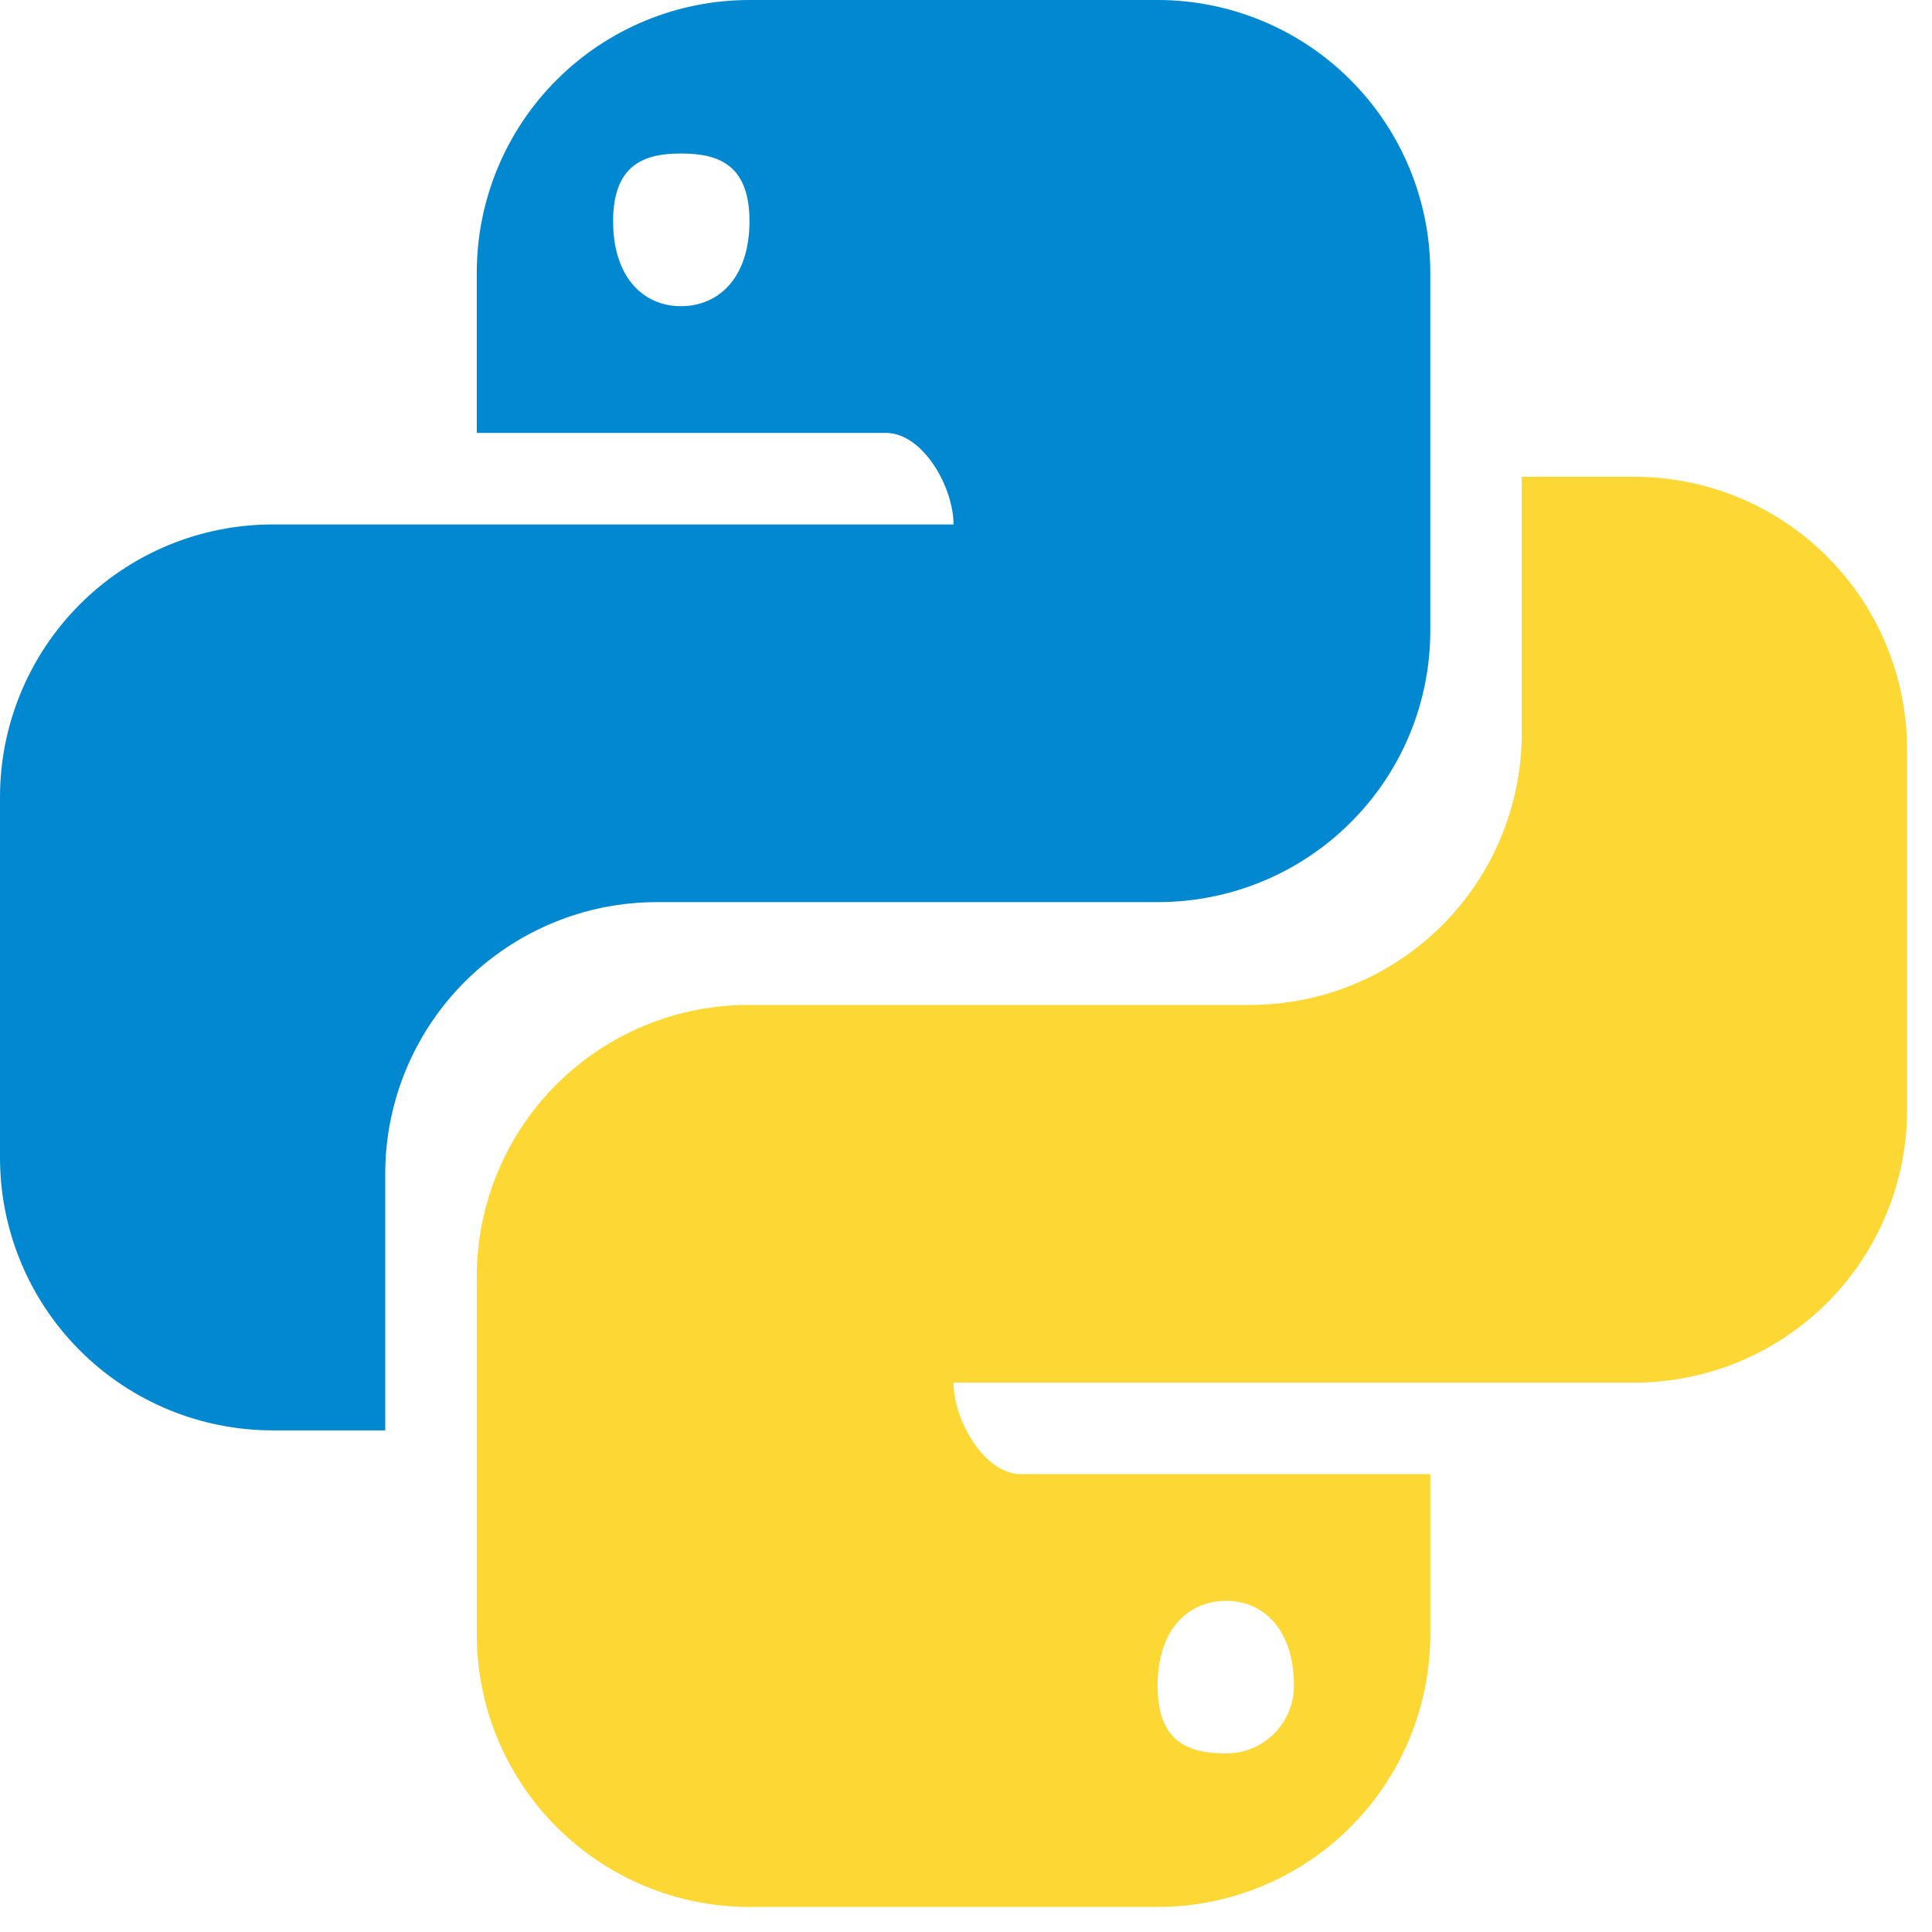 <svg width="66" height="66" viewBox="0 0 66 66" fill="none" xmlns="http://www.w3.org/2000/svg">
<path d="M25.603 0C23.132 0 20.763 0.982 19.016 2.729C17.268 4.476 16.287 6.845 16.287 9.316V14.789H30.261C31.532 14.789 32.574 16.645 32.574 17.916H9.316C6.845 17.916 4.476 18.897 2.729 20.644C0.982 22.391 0 24.761 0 27.232V39.548C0 42.019 0.982 44.388 2.729 46.135C4.476 47.883 6.845 48.864 9.316 48.864H13.16V40.134C13.155 38.912 13.393 37.702 13.857 36.572C14.322 35.441 15.005 34.414 15.867 33.549C16.73 32.683 17.755 31.997 18.883 31.528C20.012 31.059 21.221 30.818 22.443 30.818H39.545C44.691 30.818 48.861 26.678 48.861 21.531V9.316C48.861 6.845 47.879 4.476 46.132 2.729C44.385 0.982 42.015 0 39.545 0H25.603ZM23.258 5.244C24.561 5.244 25.603 5.635 25.603 7.557C25.603 9.479 24.561 10.46 23.258 10.46C21.987 10.46 20.945 9.482 20.945 7.56C20.945 5.639 21.987 5.244 23.258 5.244Z" fill="#0288D1"/>
<path d="M51.985 16.287V25.017C51.989 26.238 51.751 27.449 51.286 28.578C50.822 29.708 50.138 30.735 49.276 31.6C48.413 32.465 47.389 33.152 46.261 33.62C45.132 34.089 43.923 34.33 42.701 34.33H25.603C24.381 34.325 23.171 34.562 22.04 35.027C20.91 35.492 19.883 36.175 19.017 37.037C18.152 37.9 17.465 38.925 16.997 40.053C16.528 41.181 16.287 42.391 16.287 43.613V55.828C16.287 58.299 17.268 60.669 19.016 62.416C20.763 64.163 23.132 65.144 25.603 65.144H39.545C42.015 65.144 44.384 64.163 46.131 62.417C47.878 60.671 48.86 58.302 48.861 55.832V50.359H34.883C33.613 50.359 32.574 48.502 32.574 47.232H55.832C58.302 47.232 60.672 46.251 62.419 44.504C64.166 42.756 65.148 40.387 65.148 37.916V25.603C65.148 23.132 64.166 20.763 62.419 19.016C60.672 17.268 58.302 16.287 55.832 16.287H51.985ZM20.587 30.988L20.574 31L20.697 30.988H20.587ZM41.89 54.688C43.16 54.688 44.203 55.666 44.203 57.587C44.203 57.891 44.143 58.192 44.027 58.472C43.91 58.753 43.74 59.008 43.525 59.223C43.311 59.437 43.056 59.608 42.775 59.724C42.494 59.84 42.194 59.9 41.89 59.9C40.587 59.9 39.545 59.509 39.545 57.587C39.545 55.666 40.587 54.688 41.89 54.688Z" fill="#FDD835"/>
</svg>
